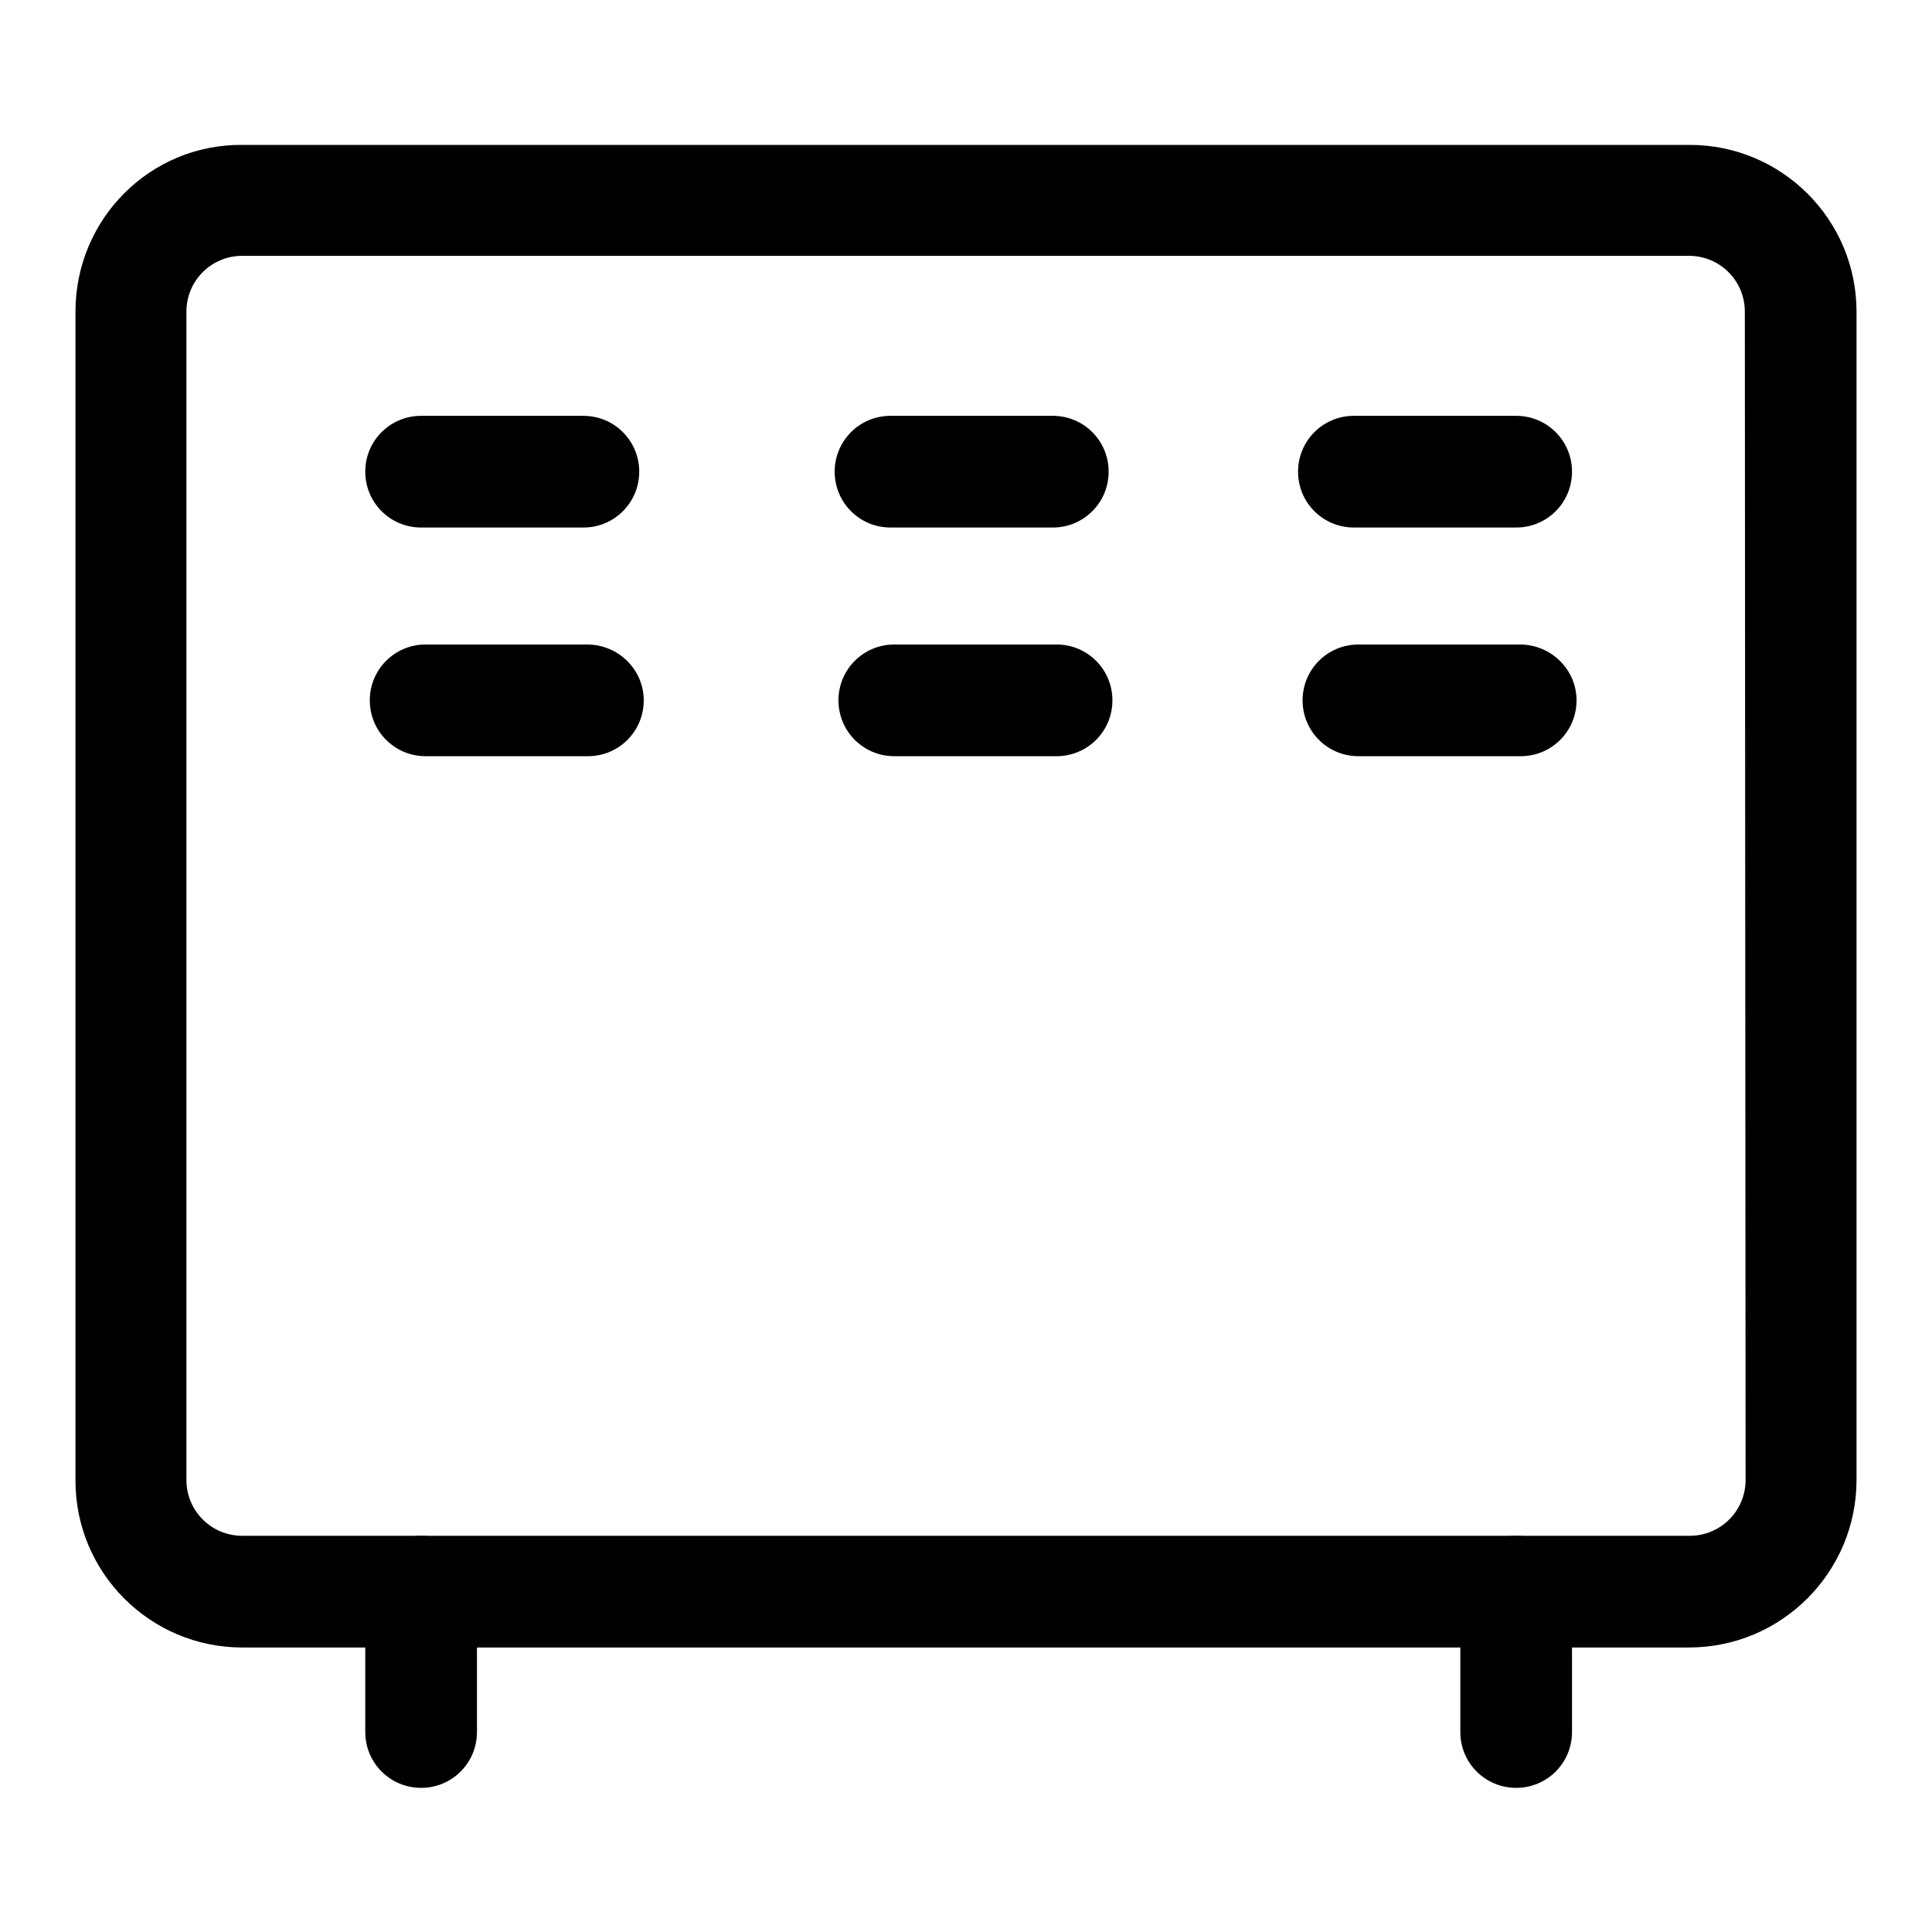 <?xml version="1.0" encoding="utf-8"?>
<!-- Svg Vector Icons : http://www.onlinewebfonts.com/icon -->
<!DOCTYPE svg PUBLIC "-//W3C//DTD SVG 1.1//EN" "http://www.w3.org/Graphics/SVG/1.1/DTD/svg11.dtd">
<svg version="1.1" xmlns="http://www.w3.org/2000/svg" xmlns:xlink="http://www.w3.org/1999/xlink" x="0px" y="0px" viewBox="0 0 256 256" enable-background="new 0 0 256 256" xml:space="preserve">
<g><g><path fill="#000000" d="M48.4,210.9v18.6c0,4.1,3.3,7.4,7.4,7.4s7.4-3.3,7.4-7.4v-18.6c0-4.1-3.3-7.4-7.4-7.4S48.4,206.8,48.4,210.9L48.4,210.9z M193.5,210.9v18.6c0,4.1,3.3,7.4,7.4,7.4s7.4-3.3,7.4-7.4v-18.6c0-4.1-3.3-7.4-7.4-7.4S193.5,206.8,193.5,210.9L193.5,210.9z M77.3,55.1H55.8c-4.1,0-7.4,3.3-7.4,7.4c0,4.1,3.3,7.4,7.4,7.4h21.5c4.1,0,7.4-3.3,7.4-7.4C84.7,58.4,81.4,55.1,77.3,55.1L77.3,55.1z M77.8,85.4H56.4c-4.1,0-7.4,3.3-7.4,7.4s3.3,7.4,7.4,7.4h21.5c4.1,0,7.4-3.3,7.4-7.4S81.9,85.4,77.8,85.4L77.8,85.4z M139.5,55.1H118c-4.1,0-7.4,3.3-7.4,7.4c0,4.1,3.3,7.4,7.4,7.4h21.5c4.1,0,7.4-3.3,7.4-7.4C146.9,58.4,143.6,55.1,139.5,55.1L139.5,55.1z M140,85.4h-21.5c-4.1,0-7.4,3.3-7.4,7.4s3.3,7.4,7.4,7.4H140c4.1,0,7.4-3.3,7.4-7.4S144.1,85.4,140,85.4L140,85.4z M200.9,55.1h-21.5c-4.1,0-7.4,3.3-7.4,7.4c0,4.1,3.3,7.4,7.4,7.4h21.5c4.1,0,7.4-3.3,7.4-7.4C208.3,58.4,205,55.1,200.9,55.1L200.9,55.1z M201.4,85.4H180c-4.1,0-7.4,3.3-7.4,7.4s3.3,7.4,7.4,7.4h21.5c4.1,0,7.4-3.3,7.4-7.4S205.5,85.4,201.4,85.4L201.4,85.4z"/><path fill="#000000" d="M231.3,196.1c0,4.1-3.3,7.4-7.4,7.4H32.1c-4.1,0-7.4-3.3-7.4-7.4V41.3c0-4.1,3.3-7.4,7.4-7.4h191.7c4.1,0,7.4,3.3,7.4,7.4L231.3,196.1L231.3,196.1z M246,196.1V41.3c0-12.2-9.9-22.1-22.1-22.1H32.1C19.9,19.1,10,29,10,41.3v154.9c0,12.2,9.9,22.1,22.1,22.1h191.7C236.1,218.3,246,208.3,246,196.1L246,196.1z"/></g></g>
</svg>
